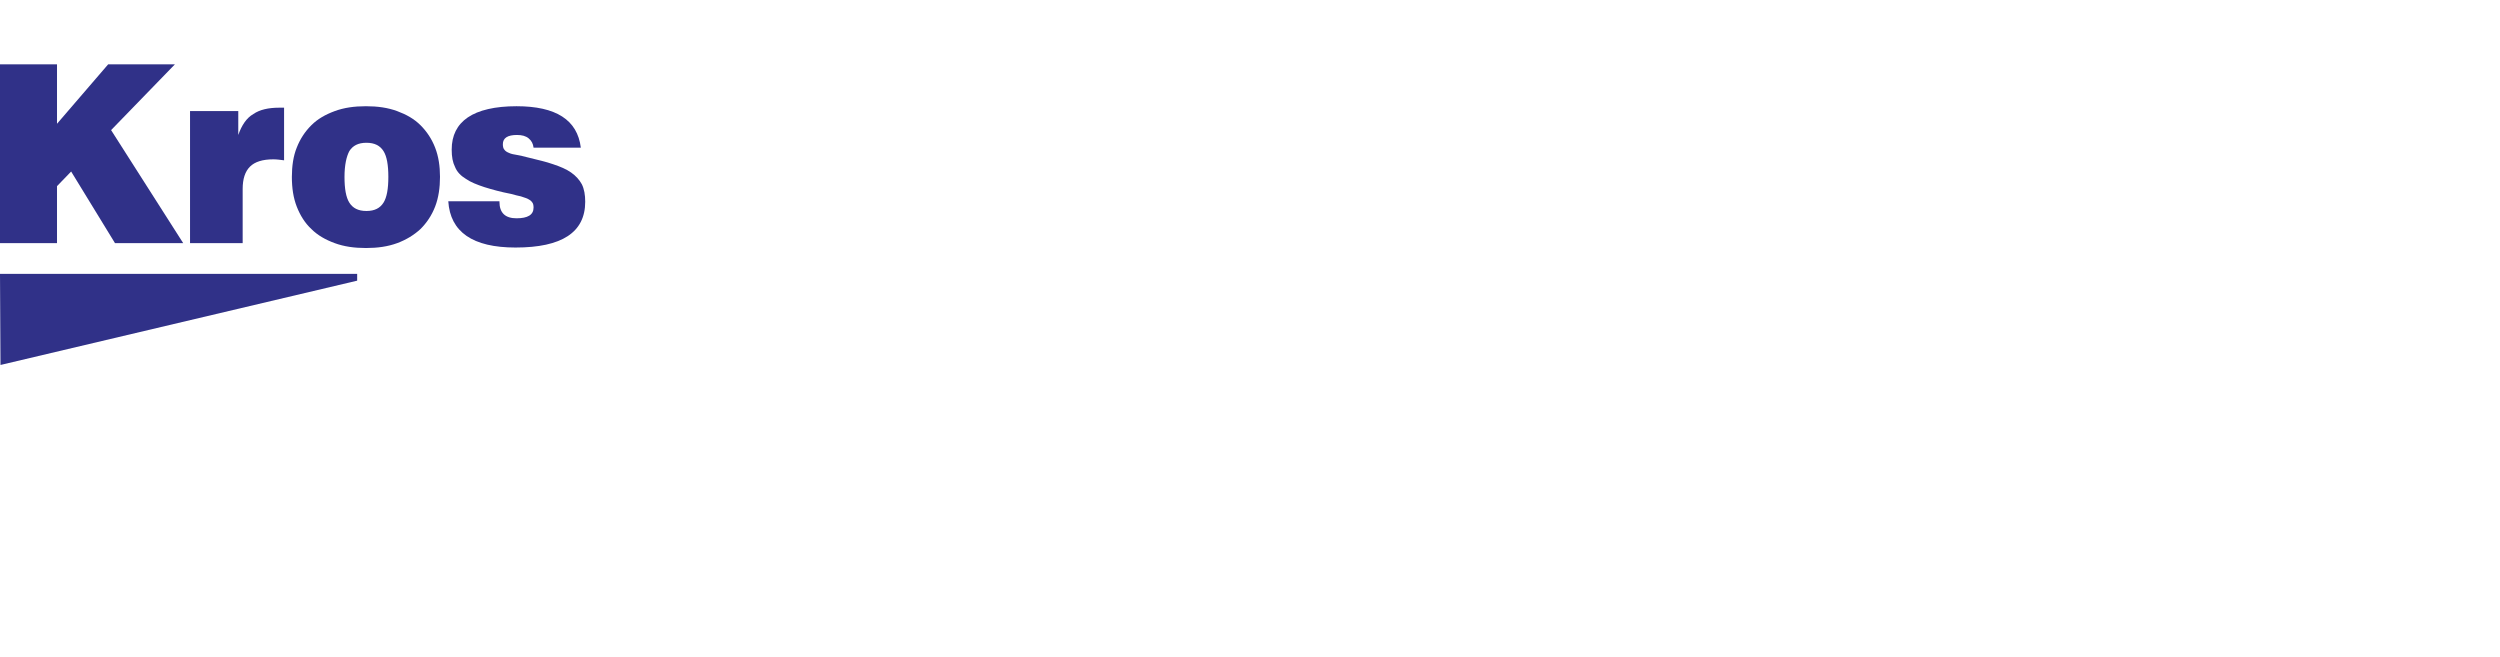 <svg width="274" height="72" viewBox="0 0 274 72" fill="none" xmlns="http://www.w3.org/2000/svg">
<path d="M0 7.049H6.248V13.565L11.856 7.049H19.172L12.176 14.259L20.08 26.649H12.604L7.797 18.798L6.248 20.401V26.649H0V7.049Z" fill="#303188"/>
<path d="M20.828 12.176H26.115V14.793C26.489 13.725 27.023 12.924 27.77 12.497C28.465 12.016 29.426 11.802 30.601 11.802H31.135V17.57C30.708 17.517 30.334 17.463 29.96 17.463C28.785 17.463 27.931 17.73 27.397 18.264C26.863 18.798 26.596 19.599 26.596 20.721V26.649H20.828V12.176Z" fill="#303188"/>
<path d="M31.989 19.386C31.989 18.211 32.15 17.09 32.523 16.182C32.897 15.22 33.431 14.419 34.125 13.725C34.82 13.031 35.674 12.55 36.689 12.176C37.703 11.802 38.825 11.642 40.107 11.642C41.389 11.642 42.51 11.802 43.525 12.176C44.539 12.55 45.394 13.031 46.088 13.725C46.782 14.419 47.316 15.22 47.69 16.182C48.064 17.143 48.224 18.211 48.224 19.386C48.224 20.561 48.064 21.682 47.69 22.643C47.316 23.605 46.782 24.406 46.088 25.1C45.394 25.741 44.539 26.275 43.525 26.649C42.51 27.023 41.389 27.183 40.107 27.183C38.825 27.183 37.703 27.023 36.689 26.649C35.674 26.275 34.82 25.794 34.125 25.1C33.431 24.459 32.897 23.605 32.523 22.643C32.15 21.682 31.989 20.614 31.989 19.386ZM37.757 19.386C37.757 20.668 37.917 21.629 38.291 22.216C38.665 22.804 39.252 23.124 40.16 23.124C41.068 23.124 41.656 22.804 42.029 22.216C42.403 21.629 42.563 20.668 42.563 19.386C42.563 18.104 42.403 17.143 42.029 16.555C41.656 15.968 41.068 15.648 40.16 15.648C39.252 15.648 38.665 15.968 38.291 16.555C37.971 17.143 37.757 18.104 37.757 19.386Z" fill="#303188"/>
<path d="M54.74 22.11C54.74 23.338 55.38 23.925 56.609 23.925C57.837 23.925 58.478 23.551 58.478 22.75C58.478 22.483 58.425 22.27 58.318 22.163C58.211 22.003 58.051 21.896 57.837 21.789C57.623 21.682 57.356 21.629 57.089 21.522C56.769 21.469 56.449 21.362 56.021 21.255C54.9 21.041 53.938 20.774 53.084 20.507C52.283 20.24 51.589 19.973 51.055 19.599C50.521 19.279 50.093 18.852 49.88 18.318C49.613 17.784 49.506 17.196 49.506 16.395C49.506 14.847 50.093 13.672 51.268 12.87C52.443 12.069 54.259 11.642 56.609 11.642C60.934 11.642 63.284 13.137 63.658 16.182H58.478C58.425 15.754 58.264 15.434 57.944 15.167C57.623 14.9 57.196 14.793 56.662 14.793C55.647 14.793 55.113 15.114 55.113 15.808C55.113 16.075 55.167 16.288 55.274 16.395C55.38 16.555 55.541 16.662 55.808 16.769C56.021 16.876 56.342 16.929 56.662 16.983C56.983 17.036 57.41 17.143 57.837 17.25C58.905 17.517 59.866 17.73 60.614 17.997C61.415 18.264 62.056 18.531 62.59 18.905C63.124 19.279 63.498 19.706 63.765 20.187C64.032 20.721 64.139 21.362 64.139 22.11C64.139 25.474 61.575 27.13 56.502 27.13C51.802 27.13 49.346 25.421 49.132 22.056H54.74V22.11Z" fill="#303188"/>
<path d="M0 30.013L0.053 40L39.145 30.761V30.013H0Z" fill="#303188"/>
</svg>
